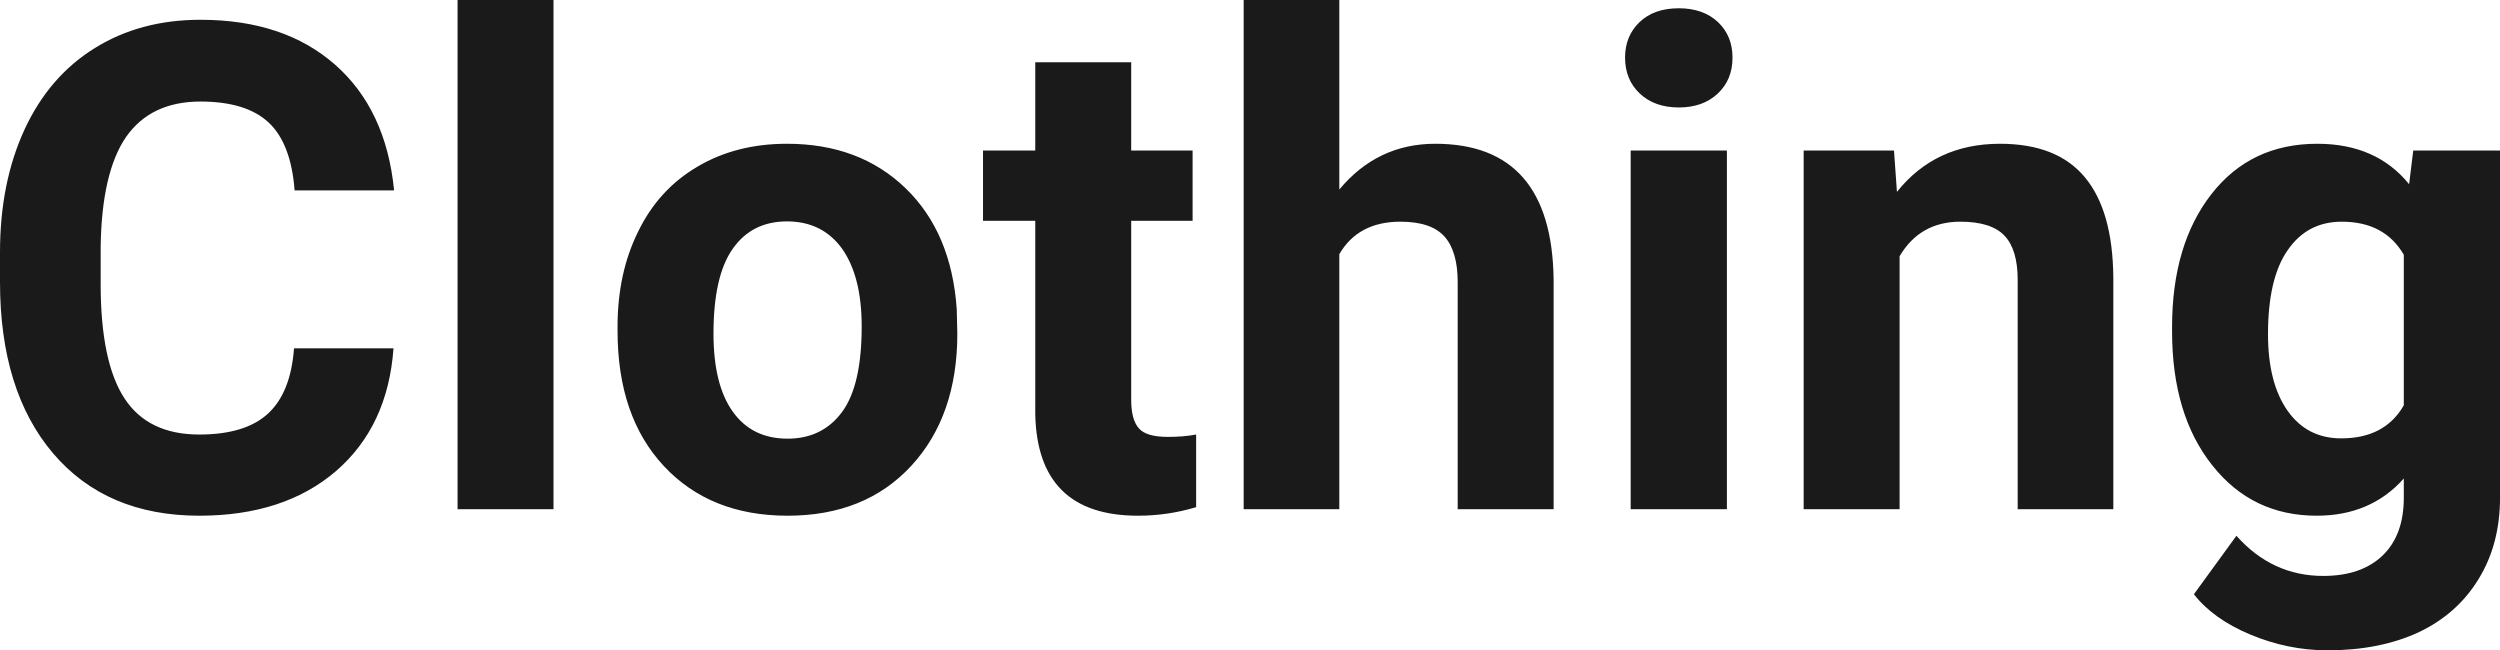 <?xml version="1.0" encoding="UTF-8" standalone="yes"?>
<svg xmlns="http://www.w3.org/2000/svg" width="100%" height="100%" viewBox="0 0 84.689 22.034" fill="rgb(26, 26, 26)">
  <path d="M9.96 11.80L13.33 11.80Q13.14 14.44 11.38 15.96Q9.62 17.47 6.75 17.47L6.75 17.47Q3.60 17.47 1.80 15.36Q0 13.24 0 9.55L0 9.55L0 8.55Q0 6.19 0.83 4.39Q1.66 2.59 3.21 1.63Q4.75 0.67 6.79 0.67L6.79 0.67Q9.62 0.67 11.35 2.19Q13.08 3.71 13.35 6.45L13.35 6.45L9.98 6.45Q9.86 4.86 9.10 4.15Q8.34 3.44 6.79 3.44L6.79 3.44Q5.11 3.44 4.27 4.64Q3.44 5.85 3.41 8.39L3.41 8.39L3.41 9.62Q3.41 12.27 4.22 13.50Q5.02 14.72 6.75 14.72L6.75 14.72Q8.31 14.72 9.08 14.01Q9.85 13.30 9.96 11.80L9.96 11.80ZM18.75 0L18.75 17.25L15.50 17.25L15.50 0L18.75 0ZM20.92 11.21L20.92 11.06Q20.92 9.25 21.62 7.84Q22.31 6.42 23.62 5.65Q24.93 4.87 26.66 4.87L26.66 4.87Q29.12 4.87 30.68 6.38Q32.23 7.88 32.41 10.47L32.41 10.47L32.43 11.30Q32.43 14.09 30.87 15.78Q29.31 17.47 26.68 17.47Q24.06 17.47 22.49 15.79Q20.92 14.11 20.92 11.21L20.92 11.21ZM24.17 11.30L24.17 11.30Q24.17 13.03 24.82 13.94Q25.47 14.86 26.68 14.86L26.68 14.86Q27.86 14.86 28.53 13.95Q29.19 13.05 29.19 11.06L29.19 11.06Q29.19 9.37 28.53 8.43Q27.86 7.50 26.66 7.50L26.66 7.50Q25.47 7.50 24.82 8.43Q24.17 9.35 24.17 11.30ZM35.07 2.11L38.32 2.11L38.32 5.10L40.40 5.10L40.40 7.48L38.32 7.48L38.32 13.54Q38.32 14.22 38.58 14.51Q38.83 14.80 39.56 14.80L39.56 14.80Q40.10 14.80 40.52 14.72L40.52 14.72L40.52 17.18Q39.56 17.47 38.55 17.47L38.55 17.47Q35.14 17.47 35.07 14.03L35.07 14.03L35.07 7.48L33.30 7.48L33.30 5.10L35.07 5.10L35.07 2.11ZM45.37 0L45.37 6.42Q46.66 4.87 48.62 4.87L48.62 4.87Q52.57 4.87 52.63 9.47L52.63 9.47L52.63 17.25L49.38 17.25L49.38 9.56Q49.38 8.51 48.93 8.01Q48.48 7.51 47.44 7.51L47.44 7.51Q46.01 7.51 45.37 8.61L45.37 8.61L45.37 17.25L42.13 17.25L42.13 0L45.37 0ZM58.50 5.10L58.50 17.25L55.24 17.25L55.24 5.10L58.50 5.10ZM55.05 1.95L55.05 1.95Q55.05 1.22 55.54 0.75Q56.03 0.28 56.87 0.28L56.87 0.28Q57.70 0.28 58.20 0.75Q58.69 1.22 58.69 1.95L58.69 1.95Q58.69 2.70 58.19 3.17Q57.69 3.64 56.87 3.64Q56.05 3.64 55.55 3.17Q55.05 2.70 55.05 1.95ZM61.10 5.10L64.16 5.10L64.26 6.50Q65.56 4.87 67.75 4.87L67.75 4.87Q69.69 4.87 70.63 6.01Q71.57 7.14 71.59 9.40L71.59 9.40L71.59 17.25L68.35 17.25L68.35 9.48Q68.35 8.45 67.90 7.98Q67.45 7.51 66.41 7.51L66.41 7.51Q65.04 7.51 64.35 8.68L64.35 8.68L64.35 17.25L61.10 17.25L61.10 5.10ZM73.58 11.22L73.58 11.08Q73.58 8.29 74.91 6.58Q76.24 4.87 78.50 4.87L78.50 4.87Q80.50 4.87 81.61 6.24L81.61 6.24L81.75 5.10L84.69 5.10L84.69 16.85Q84.69 18.44 83.96 19.62Q83.24 20.80 81.93 21.42Q80.61 22.03 78.85 22.03L78.85 22.03Q77.51 22.03 76.24 21.50Q74.97 20.97 74.32 20.13L74.32 20.13L75.76 18.15Q76.97 19.51 78.70 19.51L78.70 19.51Q79.99 19.51 80.71 18.82Q81.43 18.13 81.43 16.86L81.43 16.86L81.43 16.21Q80.31 17.47 78.48 17.47L78.48 17.47Q76.29 17.47 74.94 15.76Q73.58 14.05 73.58 11.22L73.58 11.22ZM76.83 11.32L76.83 11.32Q76.83 12.97 77.49 13.91Q78.15 14.85 79.31 14.85L79.31 14.85Q80.79 14.85 81.43 13.73L81.43 13.73L81.43 8.63Q80.78 7.51 79.33 7.51L79.33 7.51Q78.16 7.51 77.50 8.47Q76.83 9.42 76.83 11.32Z" preserveAspectRatio="none"/>
</svg>